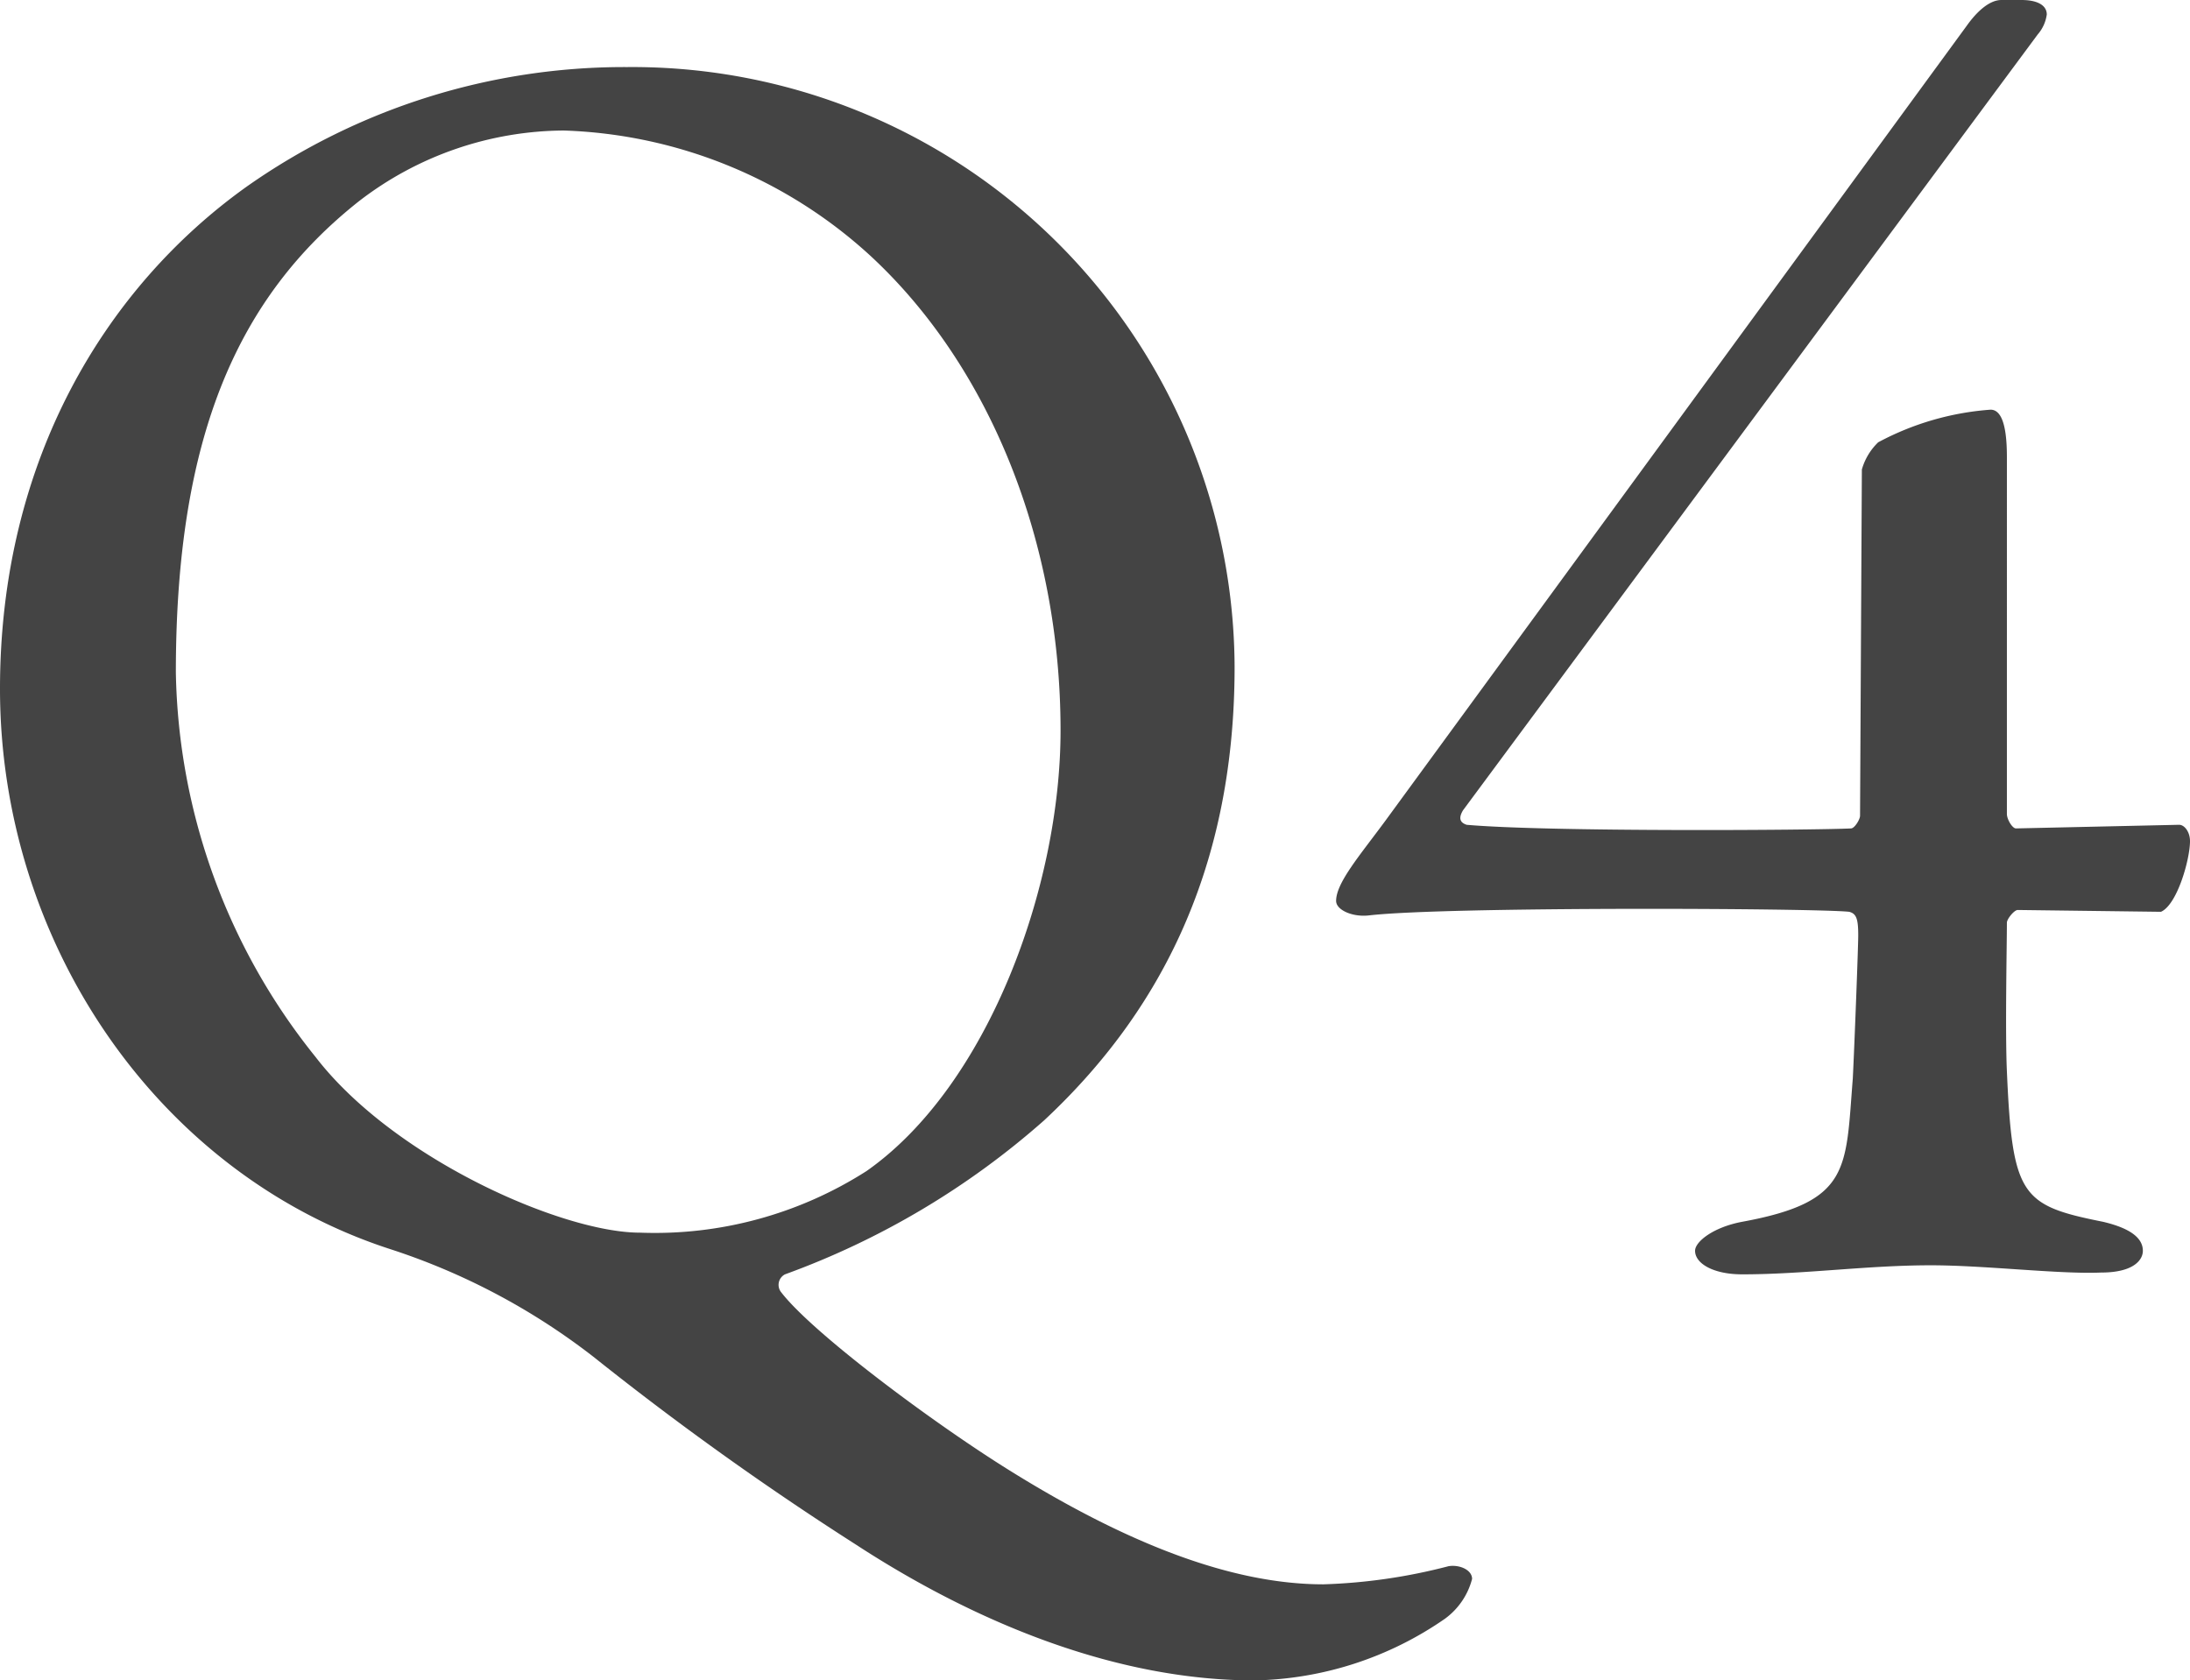 <svg xmlns="http://www.w3.org/2000/svg" width="84.56" height="64.89" viewBox="0 0 84.56 64.89">
  <defs>
    <style>
      .cls-1 {
        fill: #444;
      }
    </style>
  </defs>
  <path id="Q4" class="cls-1" d="M27.72-46.27a25.326,25.326,0,0,0-14.7,4.62C7.63-37.8,3.5-31.15,3.5-22.26,3.5-12.53,9.52-3.57,18.55-.63a25.738,25.738,0,0,1,7.91,4.2,118.686,118.686,0,0,0,10.08,7.21c4.83,3.15,10.22,5.25,15.4,5.25a13.322,13.322,0,0,0,7.35-2.38,2.757,2.757,0,0,0,1.05-1.54c0-.35-.49-.56-.91-.49a21.689,21.689,0,0,1-4.83.7c-3.5,0-7.56-1.54-12.25-4.48-3.01-1.89-7.49-5.25-8.68-6.79a.456.456,0,0,1,.14-.7A31.151,31.151,0,0,0,43.82-5.6c4.2-3.92,7.35-9.38,7.35-17.5A23.256,23.256,0,0,0,27.72-46.27Zm-2.45,2.45A18.393,18.393,0,0,1,37.1-38.99c4.62,4.27,7.35,11.06,7.35,18.34,0,6.02-2.8,13.72-7.49,17.01a15.177,15.177,0,0,1-8.75,2.38c-3.01,0-9.52-2.87-12.53-6.79a24.319,24.319,0,0,1-5.39-14.84c0-9.1,2.38-14.49,7.07-18.2A13.059,13.059,0,0,1,25.27-43.82Zm55.72,12.6c0-1.4-.28-1.82-.63-1.82a10.824,10.824,0,0,0-4.34,1.26,2.351,2.351,0,0,0-.63,1.05l-.07,13.37c0,.14-.21.49-.35.49-1.33.07-11.69.14-14.84-.14-.21-.07-.35-.21-.14-.56L82.18-47.53a1.475,1.475,0,0,0,.35-.77c0-.35-.35-.56-.98-.56h-.77c-.49,0-.98.49-1.33.98L56.98-17.15c-.98,1.33-1.89,2.38-1.89,3.08,0,.35.63.63,1.26.56,3.01-.35,17.29-.28,18.55-.14.28.07.35.28.35.91,0,.42-.14,4.13-.21,5.53-.28,3.5-.07,4.76-4.27,5.53-1.12.21-1.82.77-1.82,1.12,0,.49.7.91,1.82.91C73.15.35,75.6,0,78.05,0c2.1,0,4.97.35,6.58.28,1.26,0,1.61-.49,1.61-.84,0-.42-.35-.84-1.54-1.12-3.15-.63-3.5-.98-3.71-5.81-.07-1.54,0-4.9,0-5.74,0-.14.28-.49.42-.49l5.53.07c.63-.28,1.12-2.03,1.12-2.73,0-.35-.21-.63-.42-.63l-6.3.14c-.14,0-.35-.35-.35-.56Z" transform="translate(-3.5 48.86)"/>
</svg>
